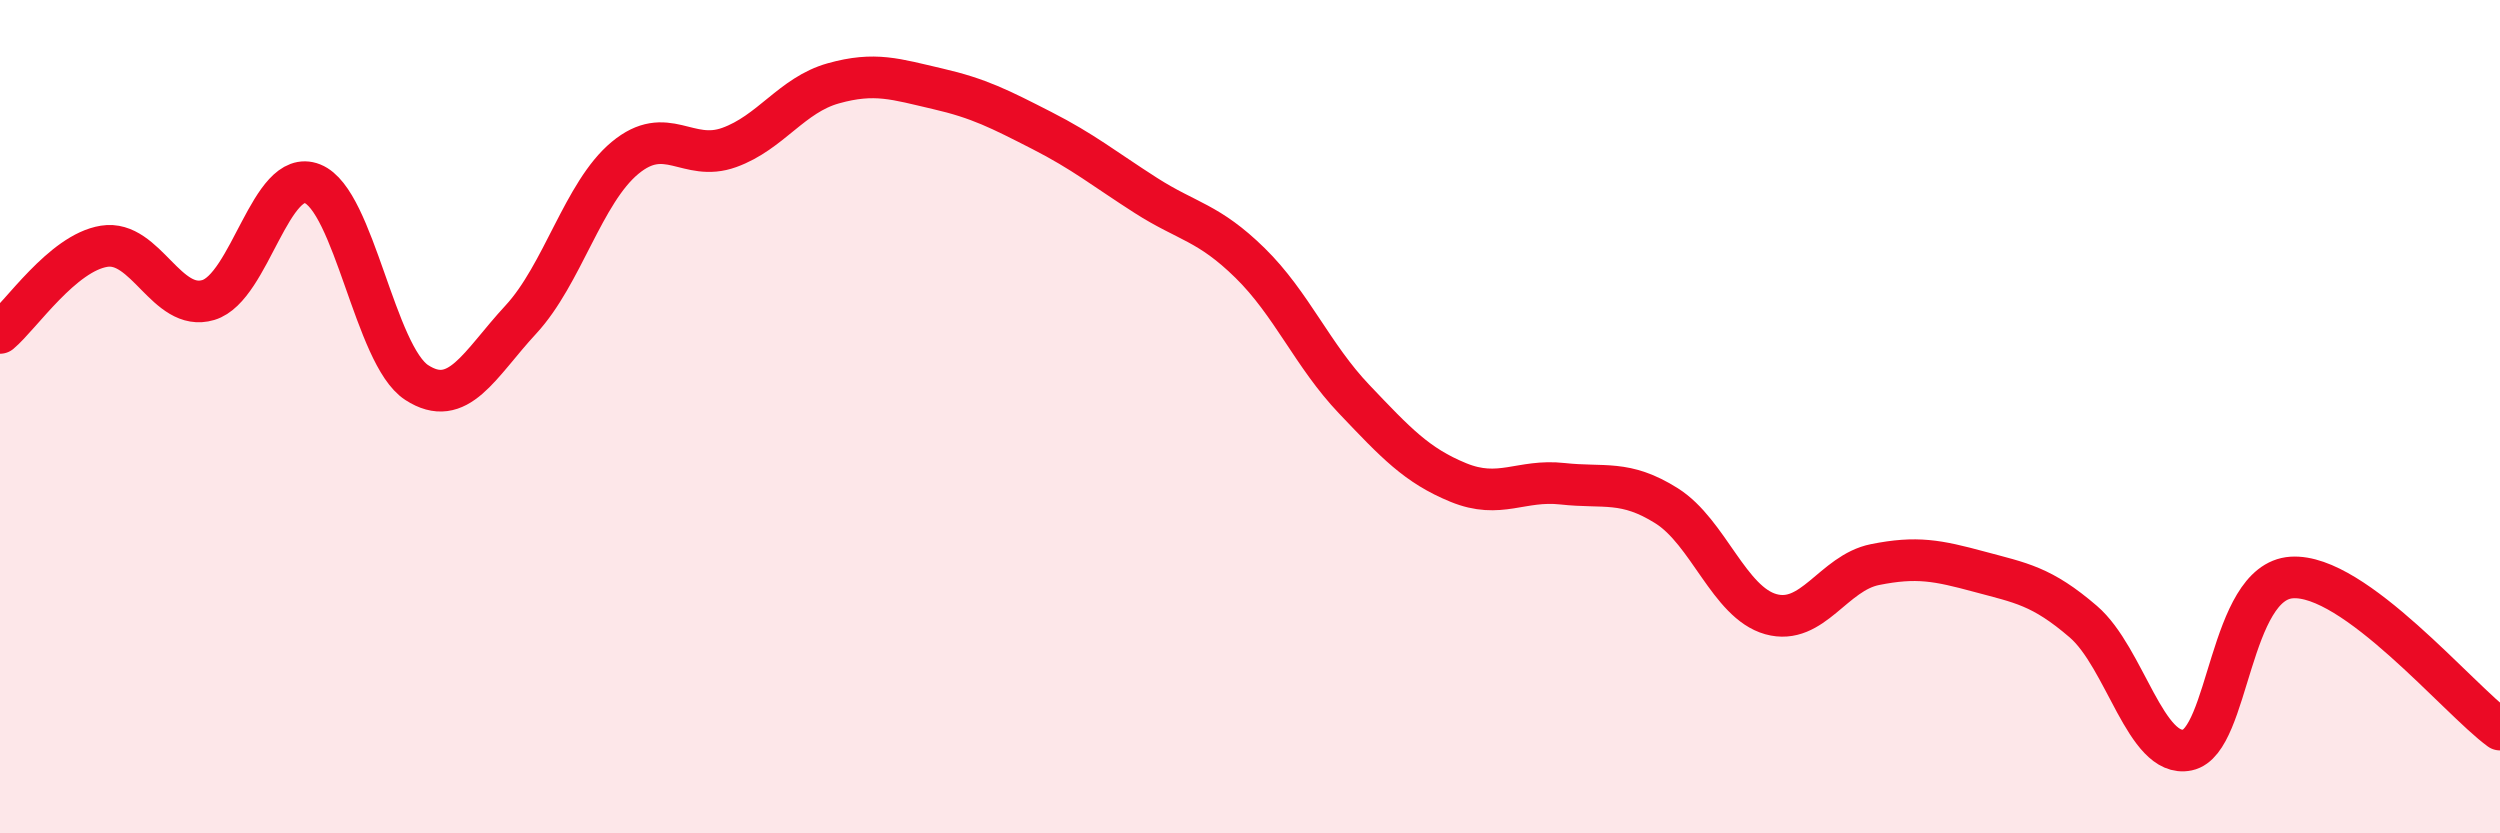 
    <svg width="60" height="20" viewBox="0 0 60 20" xmlns="http://www.w3.org/2000/svg">
      <path
        d="M 0,7.99 C 0.5,7.57 1.5,6.07 2.5,5.91 C 3.5,5.75 4,7.5 5,7.2 C 6,6.9 6.5,4.01 7.5,4.41 C 8.5,4.81 9,8.53 10,9.18 C 11,9.83 11.5,8.75 12.5,7.67 C 13.5,6.59 14,4.62 15,3.79 C 16,2.96 16.5,3.9 17.5,3.54 C 18.5,3.18 19,2.28 20,2 C 21,1.72 21.5,1.9 22.5,2.13 C 23.5,2.36 24,2.62 25,3.13 C 26,3.64 26.5,4.05 27.5,4.69 C 28.5,5.33 29,5.33 30,6.31 C 31,7.29 31.5,8.53 32.5,9.58 C 33.5,10.63 34,11.17 35,11.58 C 36,11.99 36.5,11.5 37.5,11.61 C 38.5,11.72 39,11.51 40,12.14 C 41,12.77 41.5,14.46 42.5,14.74 C 43.5,15.02 44,13.75 45,13.55 C 46,13.35 46.5,13.45 47.5,13.72 C 48.5,13.99 49,14.06 50,14.92 C 51,15.78 51.5,18.21 52.5,18 C 53.5,17.79 53.5,13.96 55,13.86 C 56.5,13.76 59,16.78 60,17.51L60 20L0 20Z"
        fill="#EB0A25"
        opacity="0.1"
        stroke-linecap="round"
        stroke-linejoin="round"
      />
      <path
        d="M 0,7.99 C 0.5,7.57 1.5,6.07 2.5,5.91 C 3.5,5.75 4,7.5 5,7.2 C 6,6.9 6.5,4.01 7.5,4.41 C 8.5,4.81 9,8.53 10,9.18 C 11,9.83 11.5,8.75 12.5,7.67 C 13.5,6.59 14,4.62 15,3.79 C 16,2.96 16.5,3.9 17.5,3.54 C 18.5,3.18 19,2.28 20,2 C 21,1.72 21.5,1.9 22.5,2.13 C 23.5,2.36 24,2.62 25,3.13 C 26,3.64 26.5,4.05 27.5,4.69 C 28.5,5.33 29,5.33 30,6.31 C 31,7.29 31.5,8.53 32.5,9.58 C 33.5,10.63 34,11.17 35,11.58 C 36,11.99 36.5,11.5 37.5,11.61 C 38.5,11.72 39,11.51 40,12.14 C 41,12.77 41.5,14.46 42.5,14.74 C 43.5,15.02 44,13.75 45,13.55 C 46,13.35 46.5,13.45 47.5,13.72 C 48.5,13.99 49,14.06 50,14.92 C 51,15.78 51.5,18.21 52.5,18 C 53.5,17.79 53.5,13.96 55,13.86 C 56.5,13.76 59,16.78 60,17.51"
        stroke="#EB0A25"
        stroke-width="1"
        fill="none"
        stroke-linecap="round"
        stroke-linejoin="round"
      />
    </svg>
  